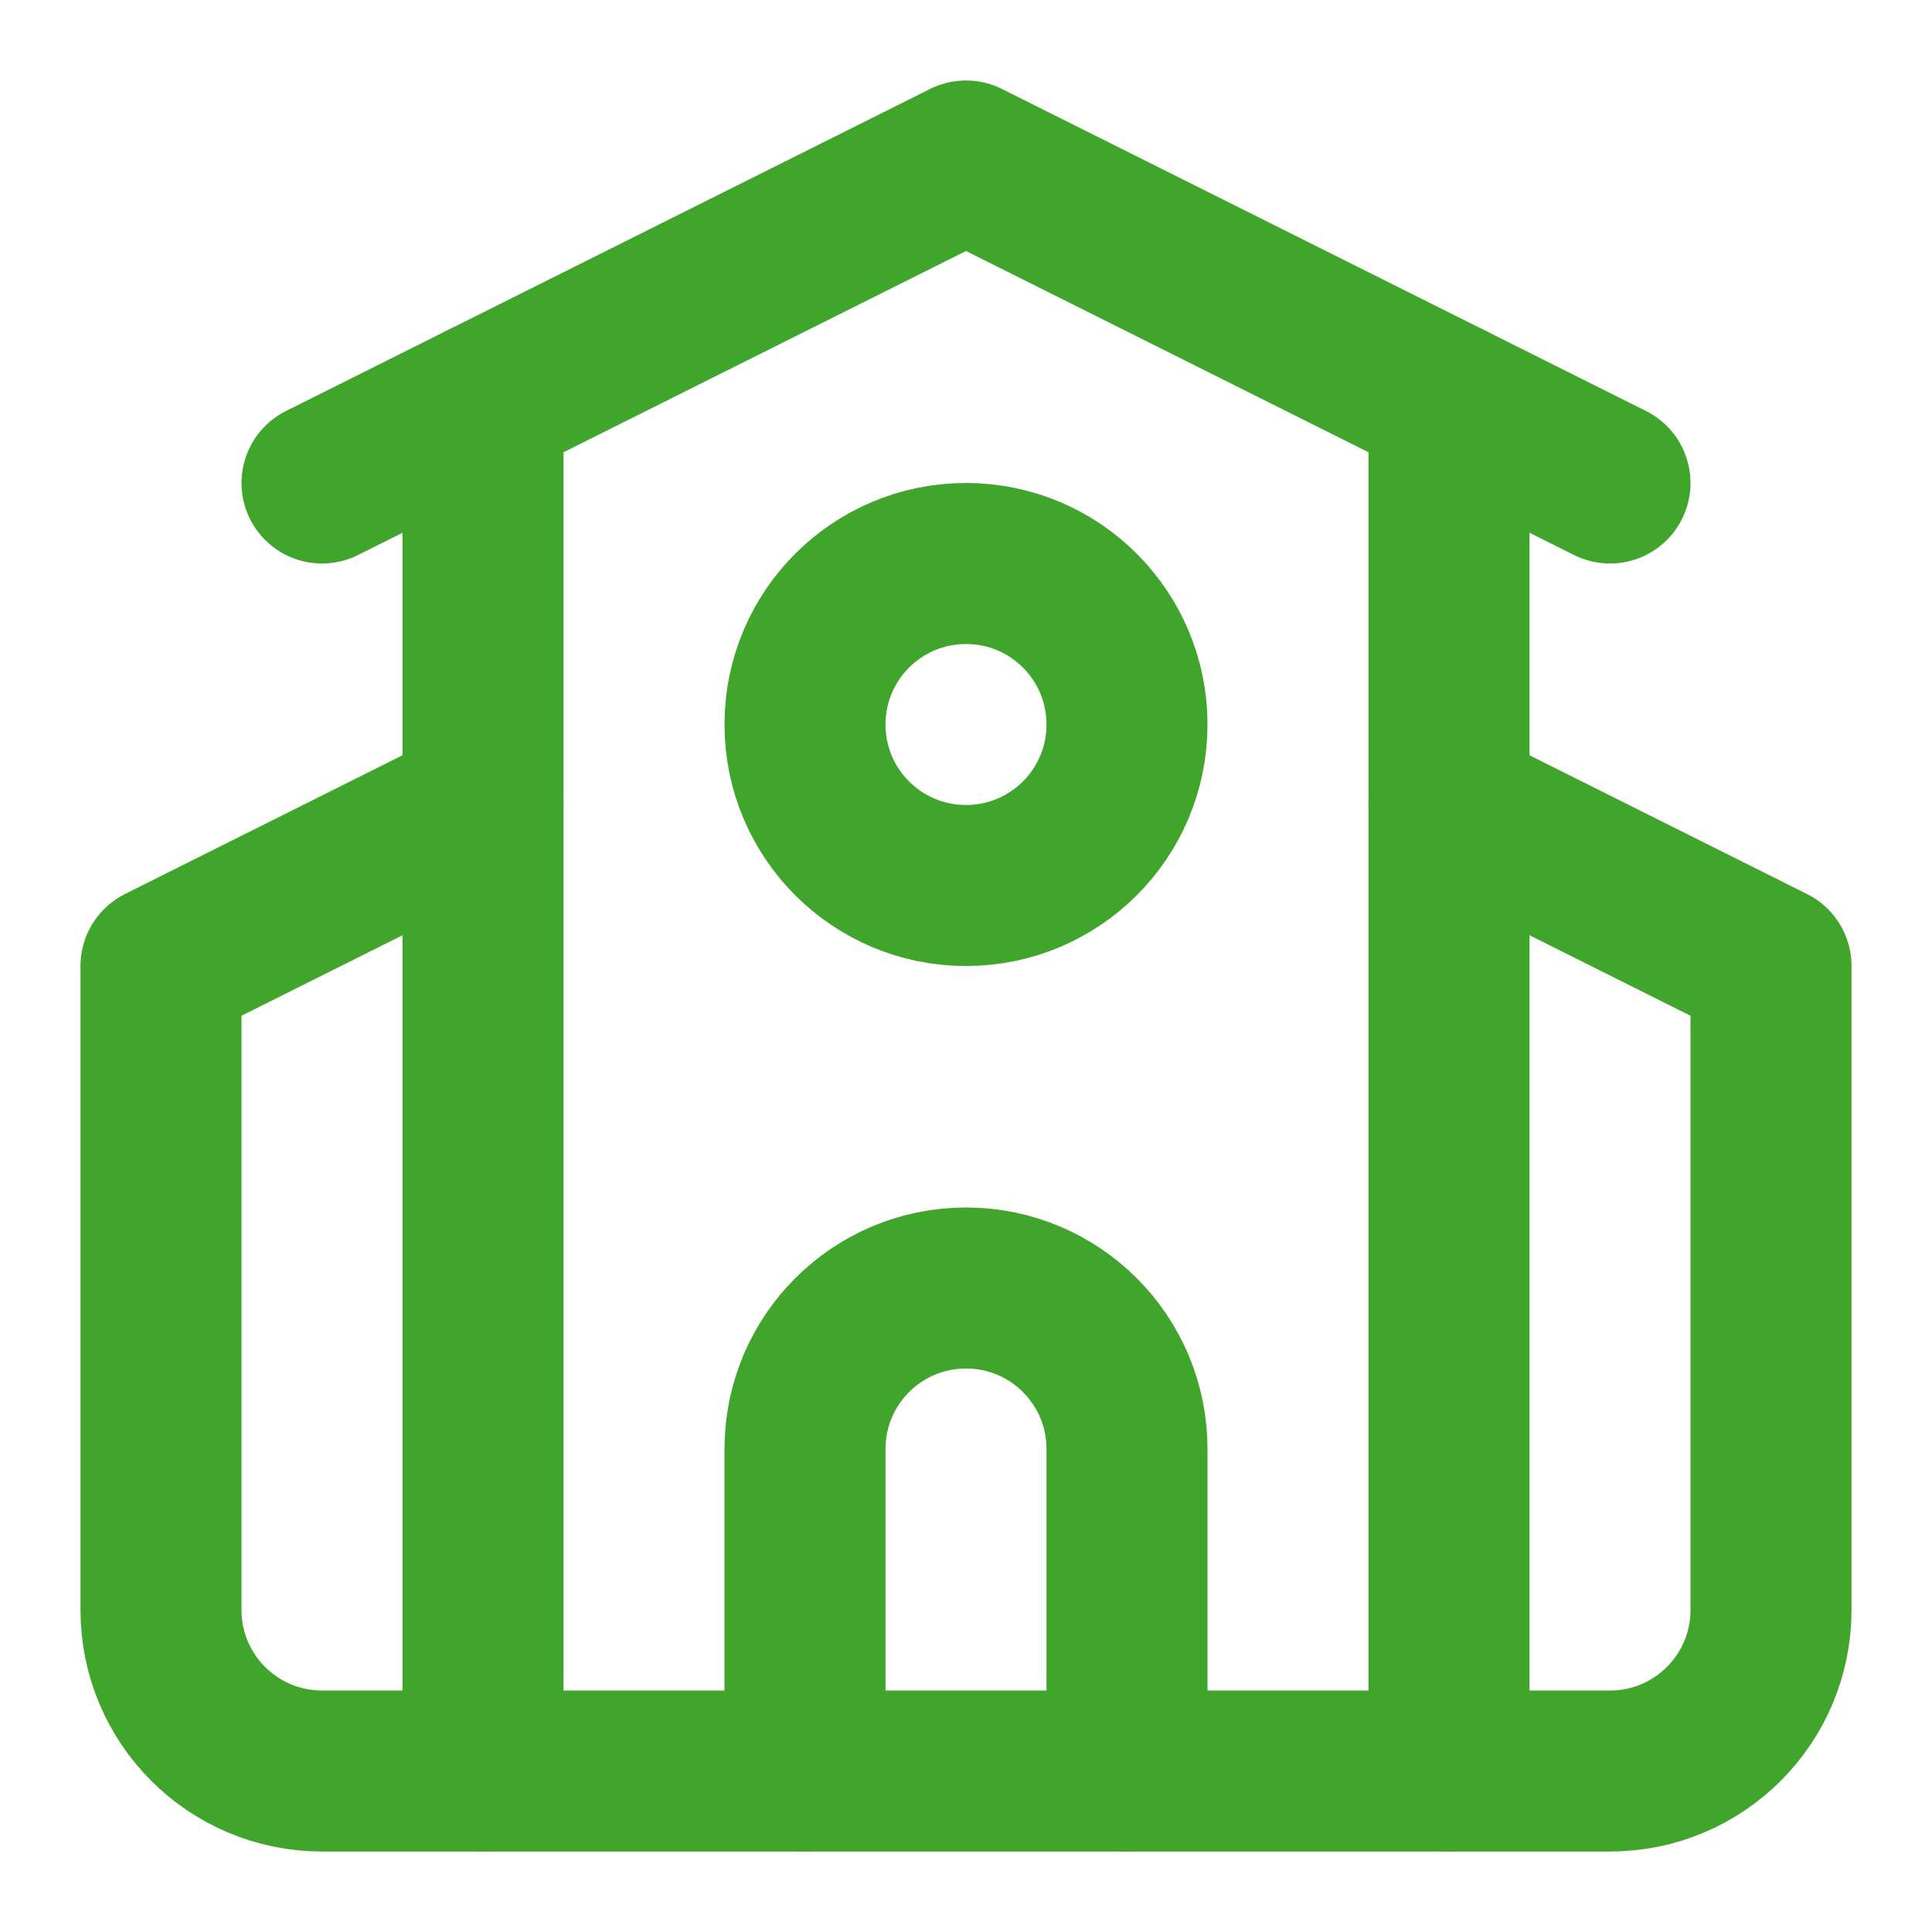 <svg version="1.1" viewBox="0 0 24 24" height="24px" width="24px" xmlns:xlink="http://www.w3.org/1999/xlink" xmlns="http://www.w3.org/2000/svg">
<g id="surface1">
<path d="M 4 6 L 12 2 L 20 6" style="fill:none;stroke-width:2;stroke-linecap:round;stroke-linejoin:round;stroke:rgb(25.098%,64.706%,16.863%);stroke-opacity:1;stroke-miterlimit:4;"></path>
<path d="M 18 10 L 22 12 L 22 20 C 22 21.105 21.105 22 20 22 L 4 22 C 2.895 22 2 21.105 2 20 L 2 12 L 6 10" style="fill:none;stroke-width:2;stroke-linecap:round;stroke-linejoin:round;stroke:rgb(25.098%,64.706%,16.863%);stroke-opacity:1;stroke-miterlimit:4;"></path>
<path d="M 14 22 L 14 18 C 14 16.895 13.105 16 12 16 C 10.895 16 10 16.895 10 18 L 10 22" style="fill:none;stroke-width:2;stroke-linecap:round;stroke-linejoin:round;stroke:rgb(25.098%,64.706%,16.863%);stroke-opacity:1;stroke-miterlimit:4;"></path>
<path d="M 18 5 L 18 22" style="fill:none;stroke-width:2;stroke-linecap:round;stroke-linejoin:round;stroke:rgb(25.098%,64.706%,16.863%);stroke-opacity:1;stroke-miterlimit:4;"></path>
<path d="M 6 5 L 6 22" style="fill:none;stroke-width:2;stroke-linecap:round;stroke-linejoin:round;stroke:rgb(25.098%,64.706%,16.863%);stroke-opacity:1;stroke-miterlimit:4;"></path>
<path d="M 14 9 C 14 7.895 13.105 7 12 7 C 10.895 7 10 7.895 10 9 C 10 10.105 10.895 11 12 11 C 13.105 11 14 10.105 14 9 Z M 14 9" style="fill:none;stroke-width:2;stroke-linecap:round;stroke-linejoin:round;stroke:rgb(25.098%,64.706%,16.863%);stroke-opacity:1;stroke-miterlimit:4;"></path>
</g>
</svg>
